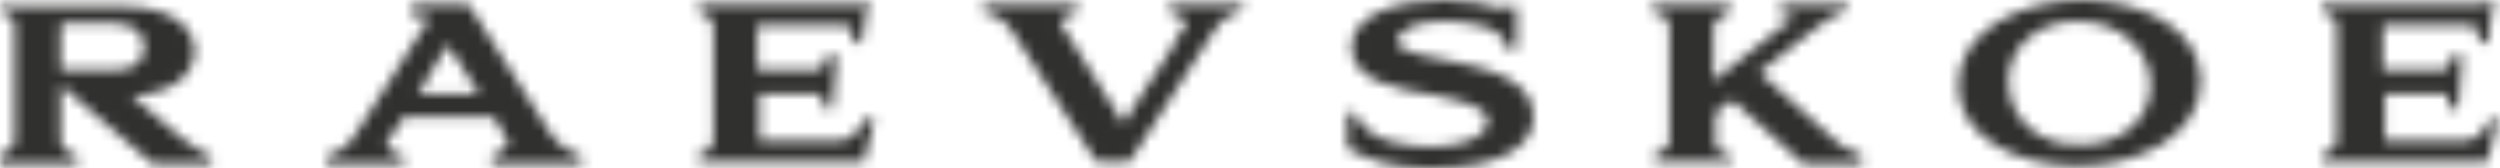 <svg width="238" height="16" viewBox="0 0 238 16" fill="none" xmlns="http://www.w3.org/2000/svg">
<g id="Frame" clip-path="url(#clip0_2318_597)">
<g id="Group">
<g id="Clip path group">
<mask id="mask0_2318_597" style="mask-type:luminance" maskUnits="userSpaceOnUse" x="0" y="0" width="238" height="16">
<g id="SVGID_2_">
<path id="Vector" d="M5.776 2.633C5.776 2.228 5.776 2.228 6.174 2.228H10.954C12.946 2.228 13.742 3.443 13.742 4.456C13.742 5.671 12.946 6.684 10.954 6.684H5.776V2.633ZM0 0.405V1.215H0.199C1.195 1.418 1.394 1.823 1.394 2.835V13.165C1.394 13.975 0.996 14.38 0.199 14.582L0 14.785V15.595H7.369V14.785H7.17C6.174 14.38 5.776 14.177 5.776 13.165V8.101L14.539 15.595H20.116V14.785H19.916C19.518 14.582 18.522 14.177 17.327 13.165L12.547 9.114C16.73 8.911 18.522 6.886 18.522 4.861C18.522 2.835 16.73 0.608 11.552 0.608H0V0.405ZM42.621 4.253L45.608 8.911H39.833L42.621 4.253ZM39.235 0.405V1.823L39.833 1.418C40.032 1.418 40.629 1.62 40.828 1.823L33.858 12.759C33.061 14.177 31.866 14.582 31.269 14.785H31.07V15.595H38.438V14.785H38.239C37.642 14.582 37.044 14.38 36.845 13.975C36.845 13.975 36.845 13.772 36.845 13.57L38.438 11.139H47.002L47.6 12.152C47.799 12.354 47.998 12.759 48.197 13.165C48.397 13.57 48.397 13.772 48.397 13.772C48.197 14.177 47.401 14.582 47.002 14.785H46.803V15.595H55.367V14.785H55.168C53.973 14.38 53.177 13.772 52.579 12.962L44.613 0.405H39.235ZM111.332 0.405V1.215H111.531C112.129 1.418 112.726 1.823 112.926 2.025C112.926 2.025 112.926 2.228 112.726 2.633C112.129 3.443 111.731 4.051 111.531 4.658C110.536 6.076 109.739 7.494 108.743 8.911C108.146 9.924 107.548 10.734 106.951 11.747L100.976 2.228V2.025C100.976 1.823 101.573 1.418 102.37 1.215H102.569V0.405H93.607V1.215H93.806C94.802 1.418 95.797 2.025 96.395 3.038L104.362 15.392H107.548L115.515 3.038C116.311 1.823 116.909 1.418 118.104 1.013H118.303V0.405H111.332ZM169.488 0.405V1.418H169.886C170.285 1.418 170.683 1.62 170.683 1.823C170.683 1.823 170.683 2.025 170.484 2.228L170.285 2.025L163.115 7.696V2.835C163.115 2.025 163.513 1.62 164.509 1.215H164.708V0.405H157.339V1.215H157.538C158.534 1.418 158.932 1.823 158.932 2.835V13.367C158.932 13.975 158.534 14.38 157.737 14.582H157.538V15.392H164.907V14.785H164.708C163.712 14.582 163.314 14.177 163.314 13.57V10.734L164.907 9.519L171.679 15.595H177.255V14.785L176.857 14.582C176.259 14.38 175.463 14.177 174.268 12.962L167.496 6.886L172.674 2.835C173.471 2.228 174.467 1.418 175.662 1.013H175.861V0.405H169.488ZM82.254 0.203C82.055 0.405 82.055 0.405 81.657 0.405H66.52V1.215H66.72C67.716 1.62 67.915 2.025 67.915 2.835V13.165C67.915 13.975 67.516 14.38 66.72 14.582H66.52V15.392H82.254L83.25 11.342H82.254V11.544C81.856 12.354 81.059 13.367 80.064 13.367H72.296V8.911H78.072C78.072 8.911 78.271 8.911 78.47 10.127V10.329H79.267L79.665 5.266H78.669V5.468C78.47 6.481 78.072 6.684 77.873 6.684H72.097V2.43H80.661C80.86 2.43 81.259 3.038 81.259 3.848V4.051H82.055L82.653 0H82.254V0.203ZM236.805 0.203C236.606 0.405 236.606 0.405 236.208 0.405H221.071V1.215H221.27C222.266 1.418 222.465 1.823 222.465 2.835V13.165C222.465 13.975 222.067 14.38 221.27 14.582H221.071V15.392H236.805L237.801 11.342H237.004V11.544C236.606 12.354 235.809 13.367 234.813 13.367H227.046V8.911H232.822C232.822 8.911 233.021 8.911 233.22 10.127V10.329H234.017L234.415 5.266H233.419V5.468C233.22 6.481 232.822 6.684 232.623 6.684H226.847V2.43H235.411C235.61 2.43 236.008 3.038 236.008 3.848V4.051H236.805L237.403 0H236.805V0.203ZM128.659 4.456C128.659 7.696 132.842 8.506 136.825 9.114C139.414 9.722 141.605 10.127 141.605 11.544C141.605 13.165 138.817 13.975 136.228 13.975C134.037 13.975 130.253 13.57 129.058 10.937V10.734H128.261V14.177H128.46C130.054 15.19 132.643 16 135.829 16C136.028 16 136.228 16 136.427 16C142.402 16 145.987 14.177 145.987 11.139C145.987 7.494 141.605 6.481 137.423 5.671C133.838 5.063 133.041 4.456 133.041 4.051C133.041 2.633 135.232 2.025 137.423 2.025C139.414 2.025 143.198 2.43 143.397 4.456V4.658H144.393V0.608H143.796C143.597 0.608 143.397 0.608 143.198 0.81H142.999C141.605 0.405 139.613 0 137.423 0C133.041 0 128.659 1.418 128.659 4.456ZM191.197 7.696C191.197 4.456 193.985 2.025 197.769 2.025C201.752 2.025 204.74 4.658 204.74 8.101C204.74 11.342 201.951 13.772 198.167 13.772C194.184 13.975 191.197 11.342 191.197 7.696ZM186.417 8.101C186.417 13.165 192.192 15.797 197.769 15.797C203.545 15.797 209.52 12.962 209.52 7.696C209.52 2.633 203.744 0 198.167 0C192.591 0 186.417 2.835 186.417 8.101Z" fill="white"/>
</g>
</mask>
<g mask="url(#mask0_2318_597)">
<path id="Vector_2" d="M238 0H0V16H238V0Z" fill="#30302F"/>
</g>
</g>
</g>
</g>
<defs>
<clipPath id="clip0_2318_597">
<rect width="238" height="16" fill="white"/>
</clipPath>
</defs>
</svg>

